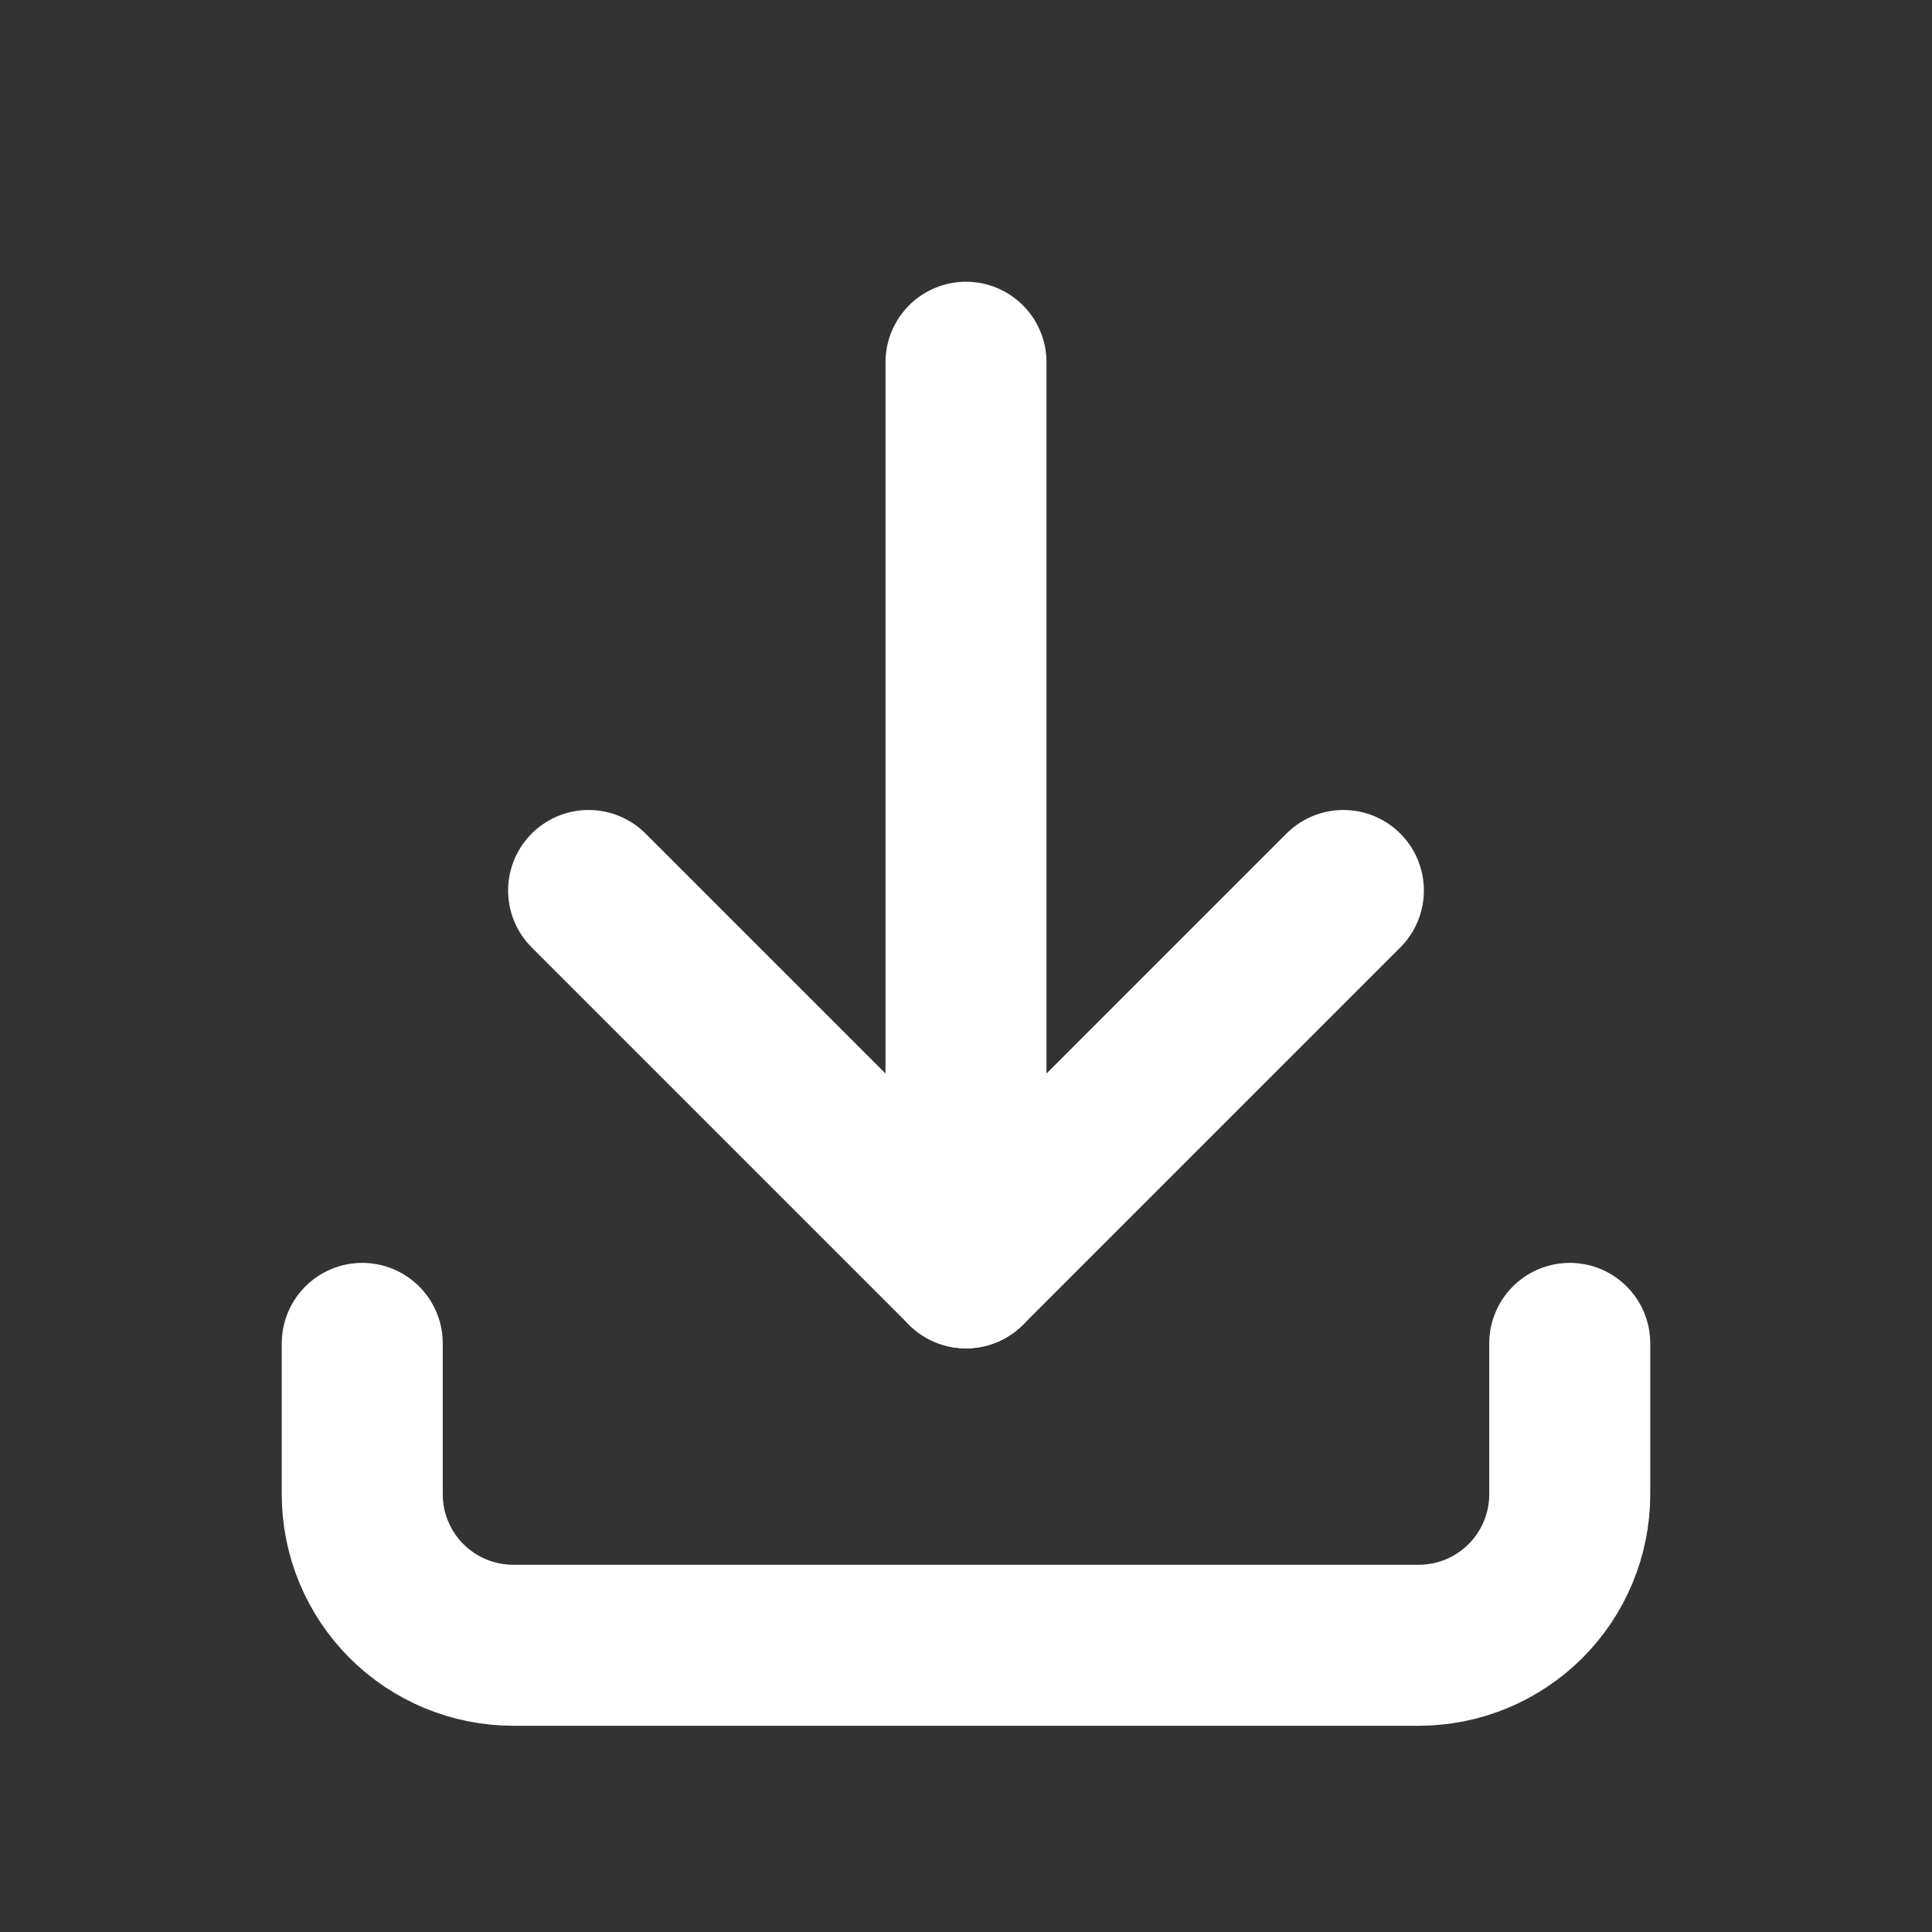 <svg width="24" height="24" viewBox="0 0 24 24" fill="none" xmlns="http://www.w3.org/2000/svg">
<rect x="0" y="0" width="24" height="24" fill="#333333" stroke="none"/>
<path d="M4.5 16.688V18.562C4.5 19.06 4.698 19.537 5.049 19.888C5.401 20.24 5.878 20.438 6.375 20.438H17.625C18.122 20.438 18.599 20.24 18.951 19.888C19.302 19.537 19.5 19.06 19.5 18.562V16.688" stroke="white" stroke-width="2" stroke-linecap="round" stroke-linejoin="round"/>
<path d="M7.312 11.062L12 15.75L16.688 11.062" stroke="white" stroke-width="2" stroke-linecap="round" stroke-linejoin="round"/>
<path d="M12 4.5V15.75" stroke="white" stroke-width="2" stroke-linecap="round" stroke-linejoin="round"/>
</svg>
